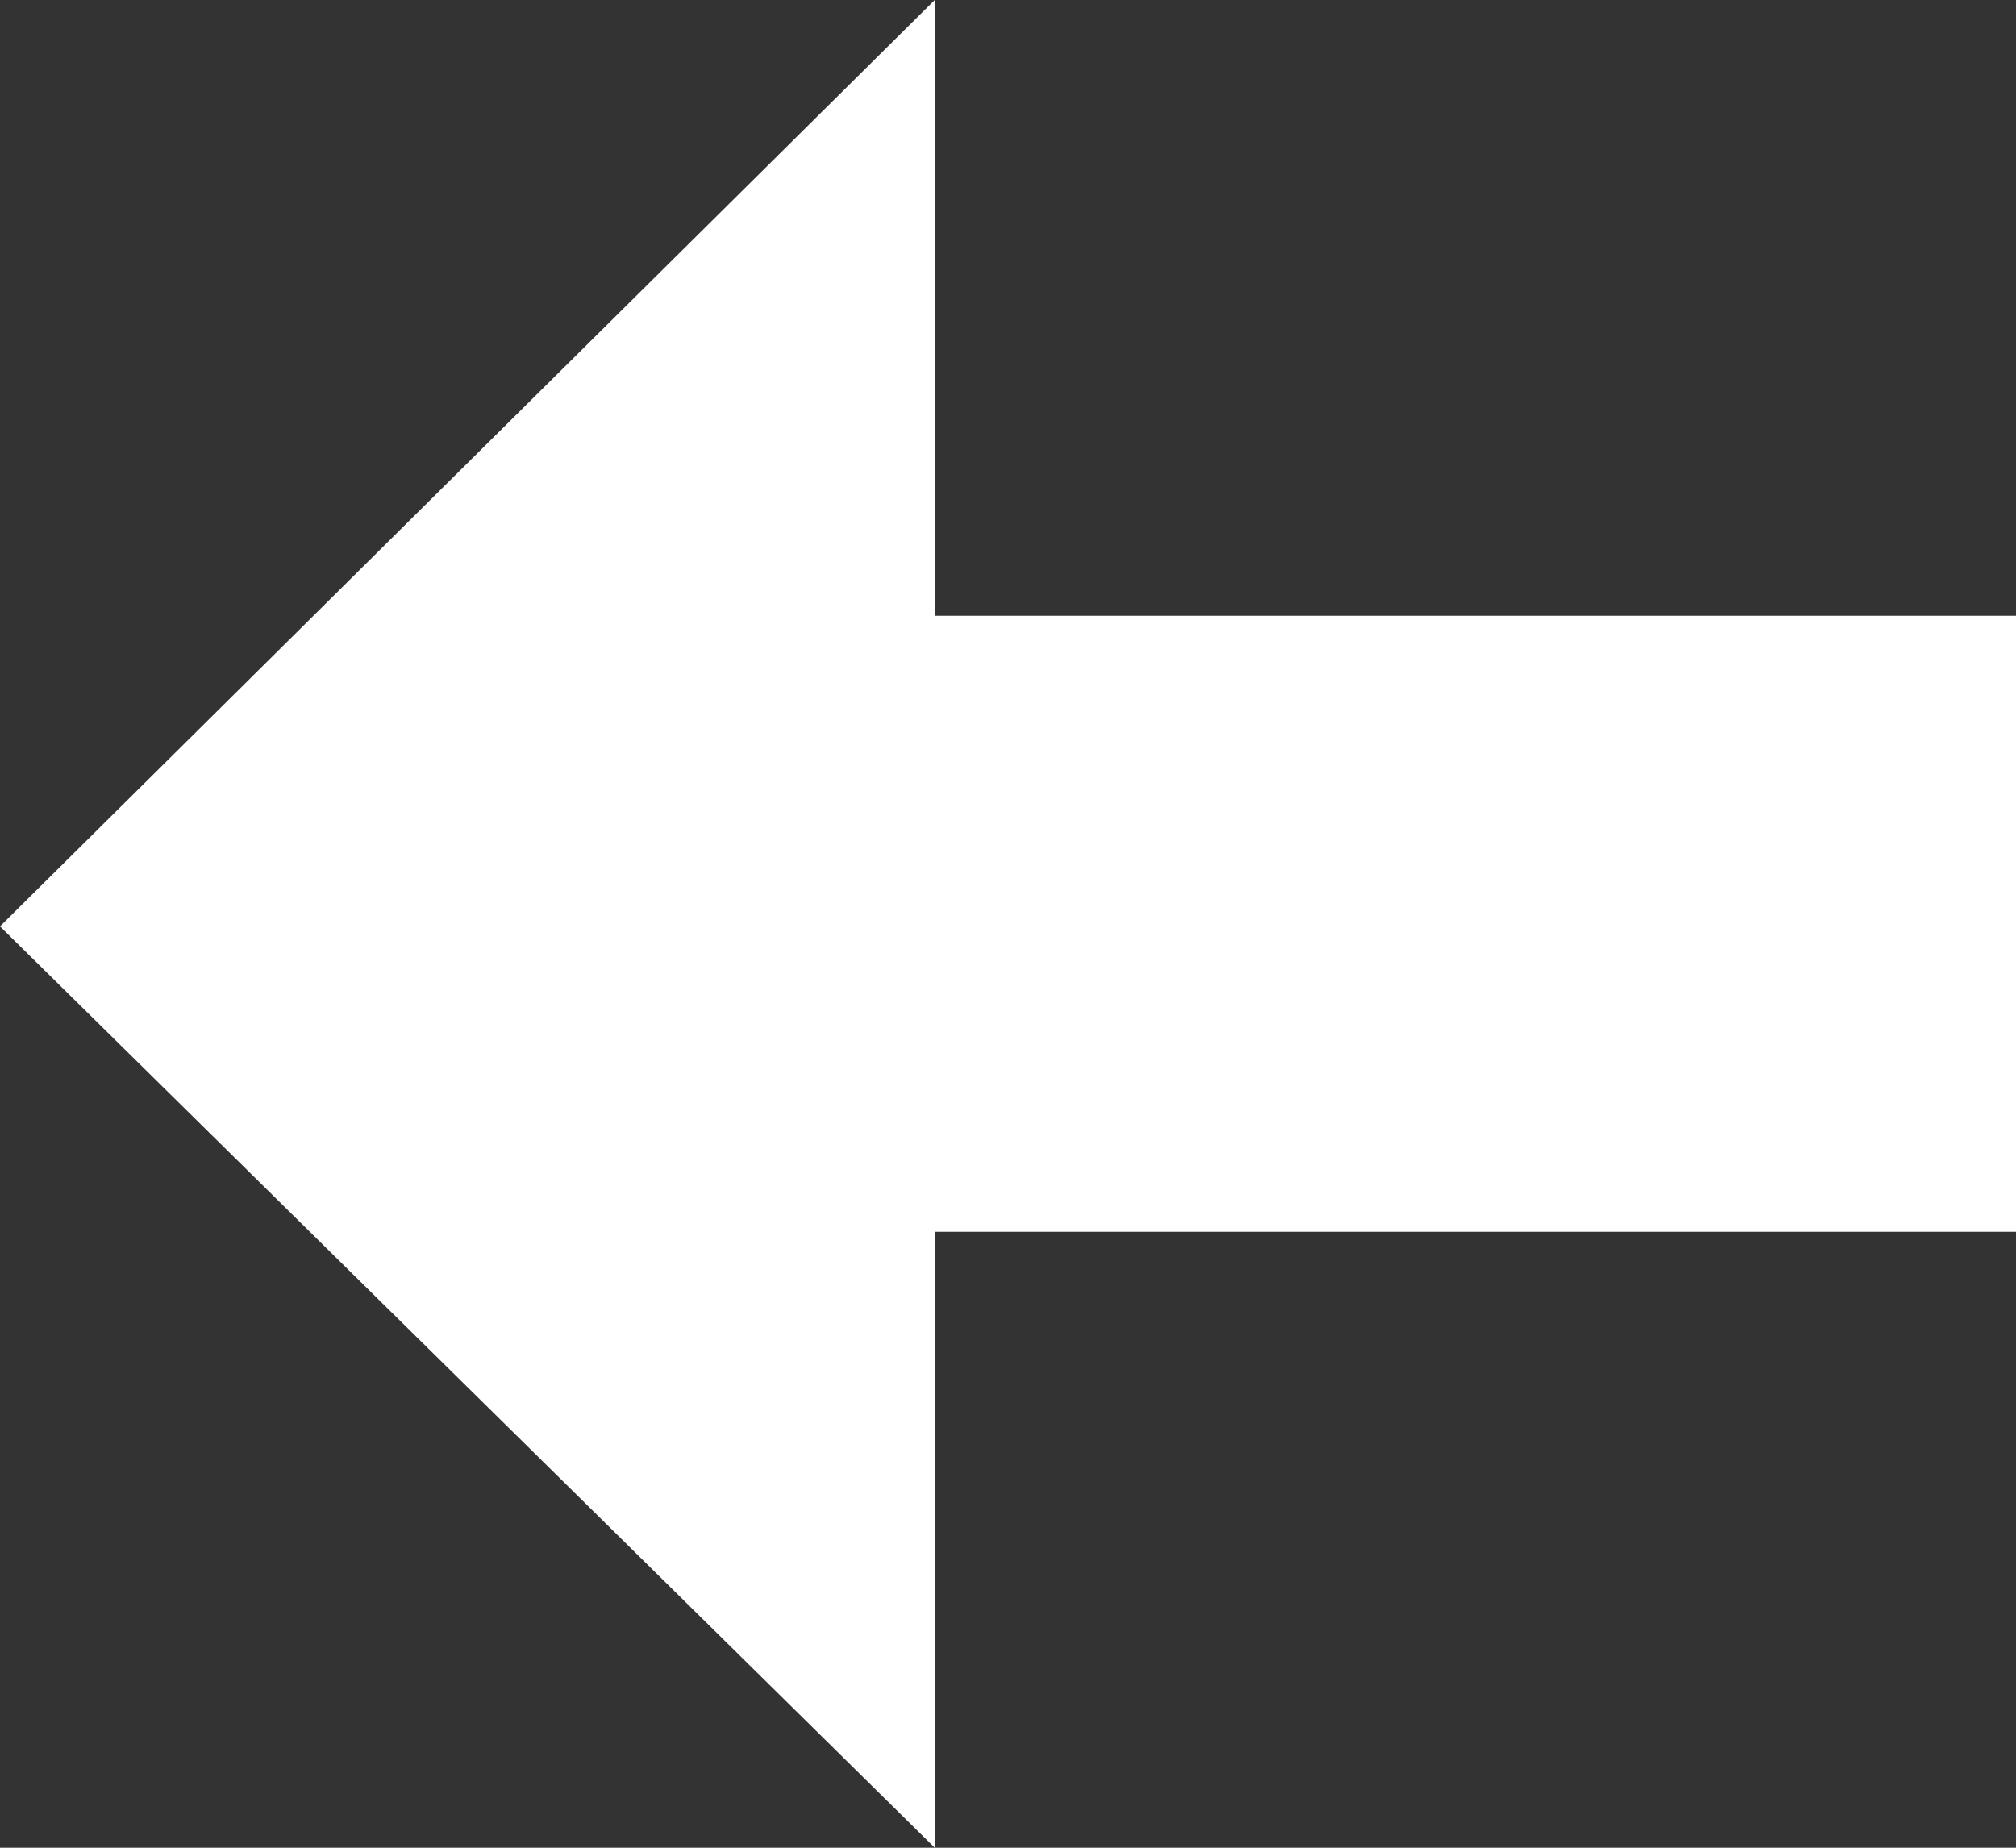<svg xmlns="http://www.w3.org/2000/svg" width="12" height="11"><rect width="100%" height="100%" fill="#333333" stroke="none"/><path data-name="パス 384" d="M5.564 0 0 5.515 5.564 11V7.333H12V3.666H5.564Z" fill="#fff"/></svg>